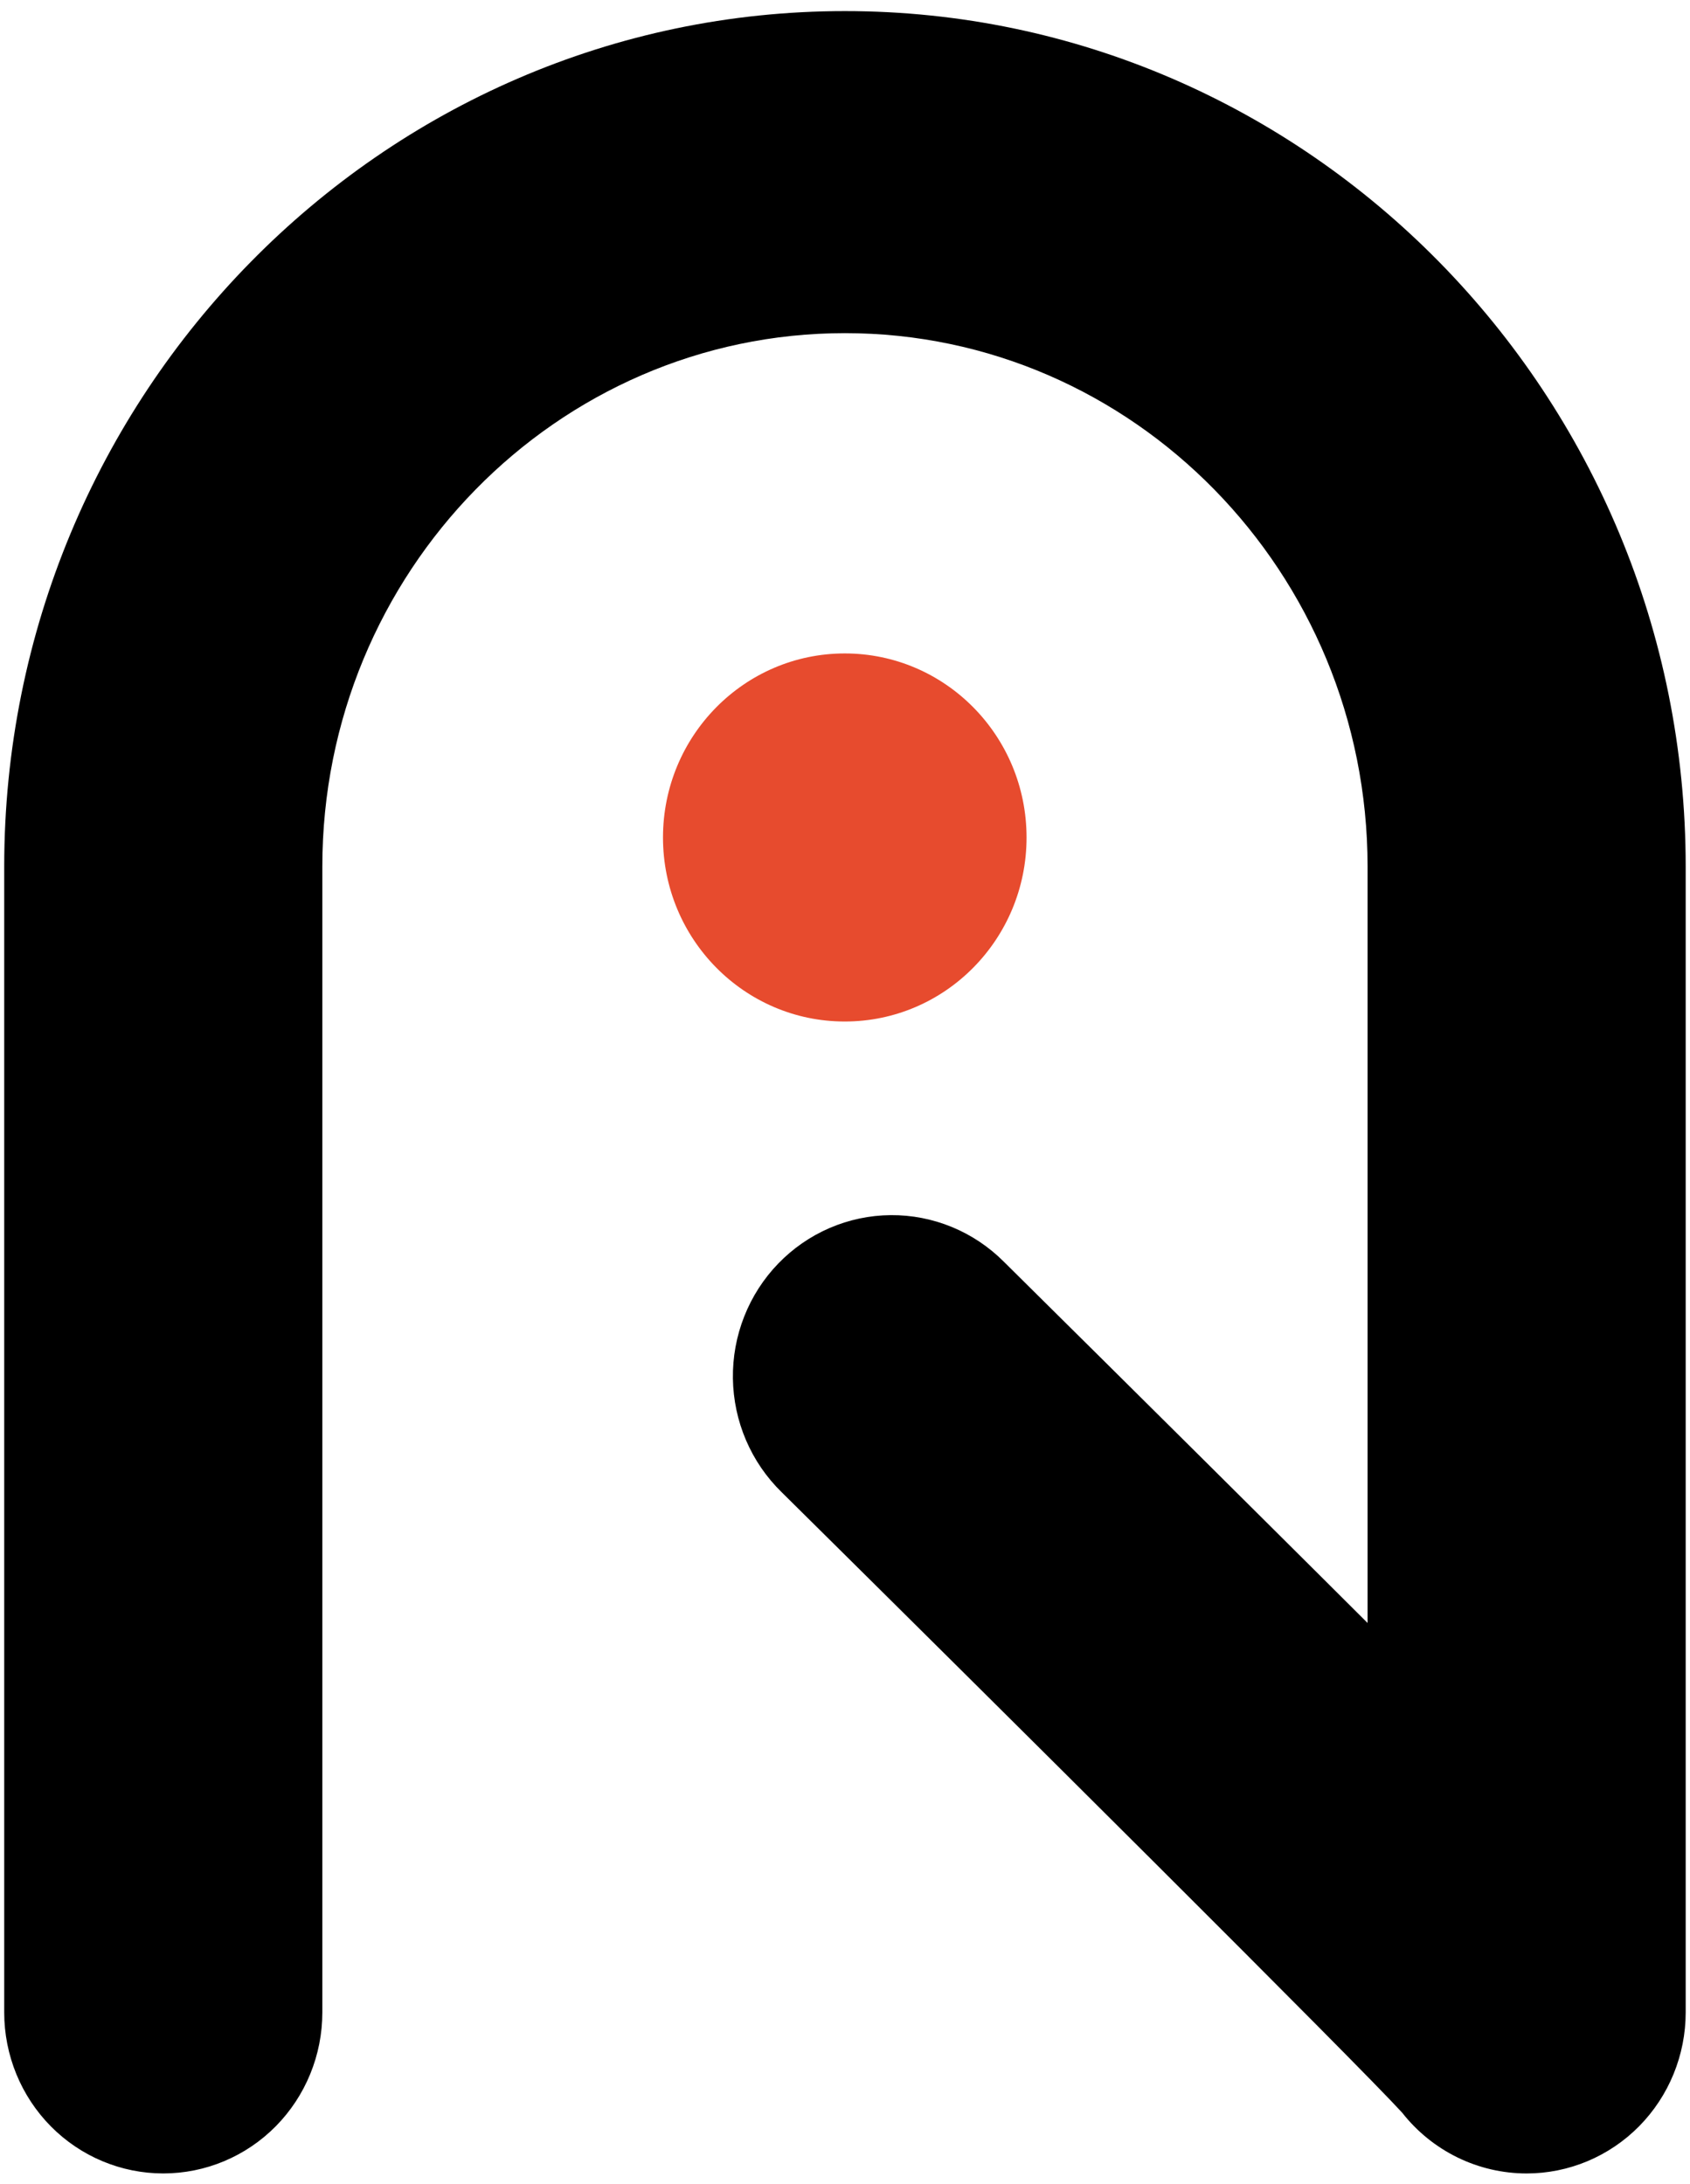 <svg width="89" height="115" viewBox="0 0 89 115" fill="none" xmlns="http://www.w3.org/2000/svg">
<path d="M80.394 114.433C79.133 114.432 77.89 114.144 76.755 113.59C75.62 113.035 74.623 112.229 73.839 111.23C71.412 108.578 52.654 89.929 41.159 78.56C40.364 77.784 39.728 76.856 39.288 75.83C38.848 74.804 38.613 73.7 38.597 72.582C38.58 71.464 38.782 70.353 39.192 69.314C39.601 68.276 40.209 67.329 40.982 66.529C41.754 65.73 42.675 65.092 43.691 64.654C44.708 64.216 45.8 63.986 46.905 63.977C48.01 63.968 49.106 64.181 50.129 64.602C51.153 65.024 52.084 65.646 52.868 66.433C52.95 66.514 61.229 74.704 69.446 82.885L72.02 85.449V45.626C72.02 30.14 59.674 17.54 44.497 17.54C29.321 17.54 16.975 30.14 16.975 45.626V105.955C16.975 108.203 16.092 110.36 14.521 111.95C12.95 113.539 10.82 114.432 8.598 114.432C6.377 114.432 4.246 113.539 2.675 111.95C1.104 110.36 0.222 108.203 0.222 105.955V45.626C0.222 20.79 20.084 0.584 44.497 0.584C68.911 0.584 88.773 20.79 88.773 45.626V105.955C88.772 108.203 87.889 110.36 86.318 111.95C84.746 113.54 82.616 114.433 80.394 114.433ZM72.778 109.477L72.782 109.485L72.778 109.477Z" fill="black"/>
<path d="M44.488 53.783C49.776 53.783 54.061 49.445 54.061 44.094C54.061 38.742 49.776 34.404 44.488 34.404C39.201 34.404 34.915 38.742 34.915 44.094C34.915 49.445 39.201 53.783 44.488 53.783Z" fill="#E74B2E"/>
</svg>
